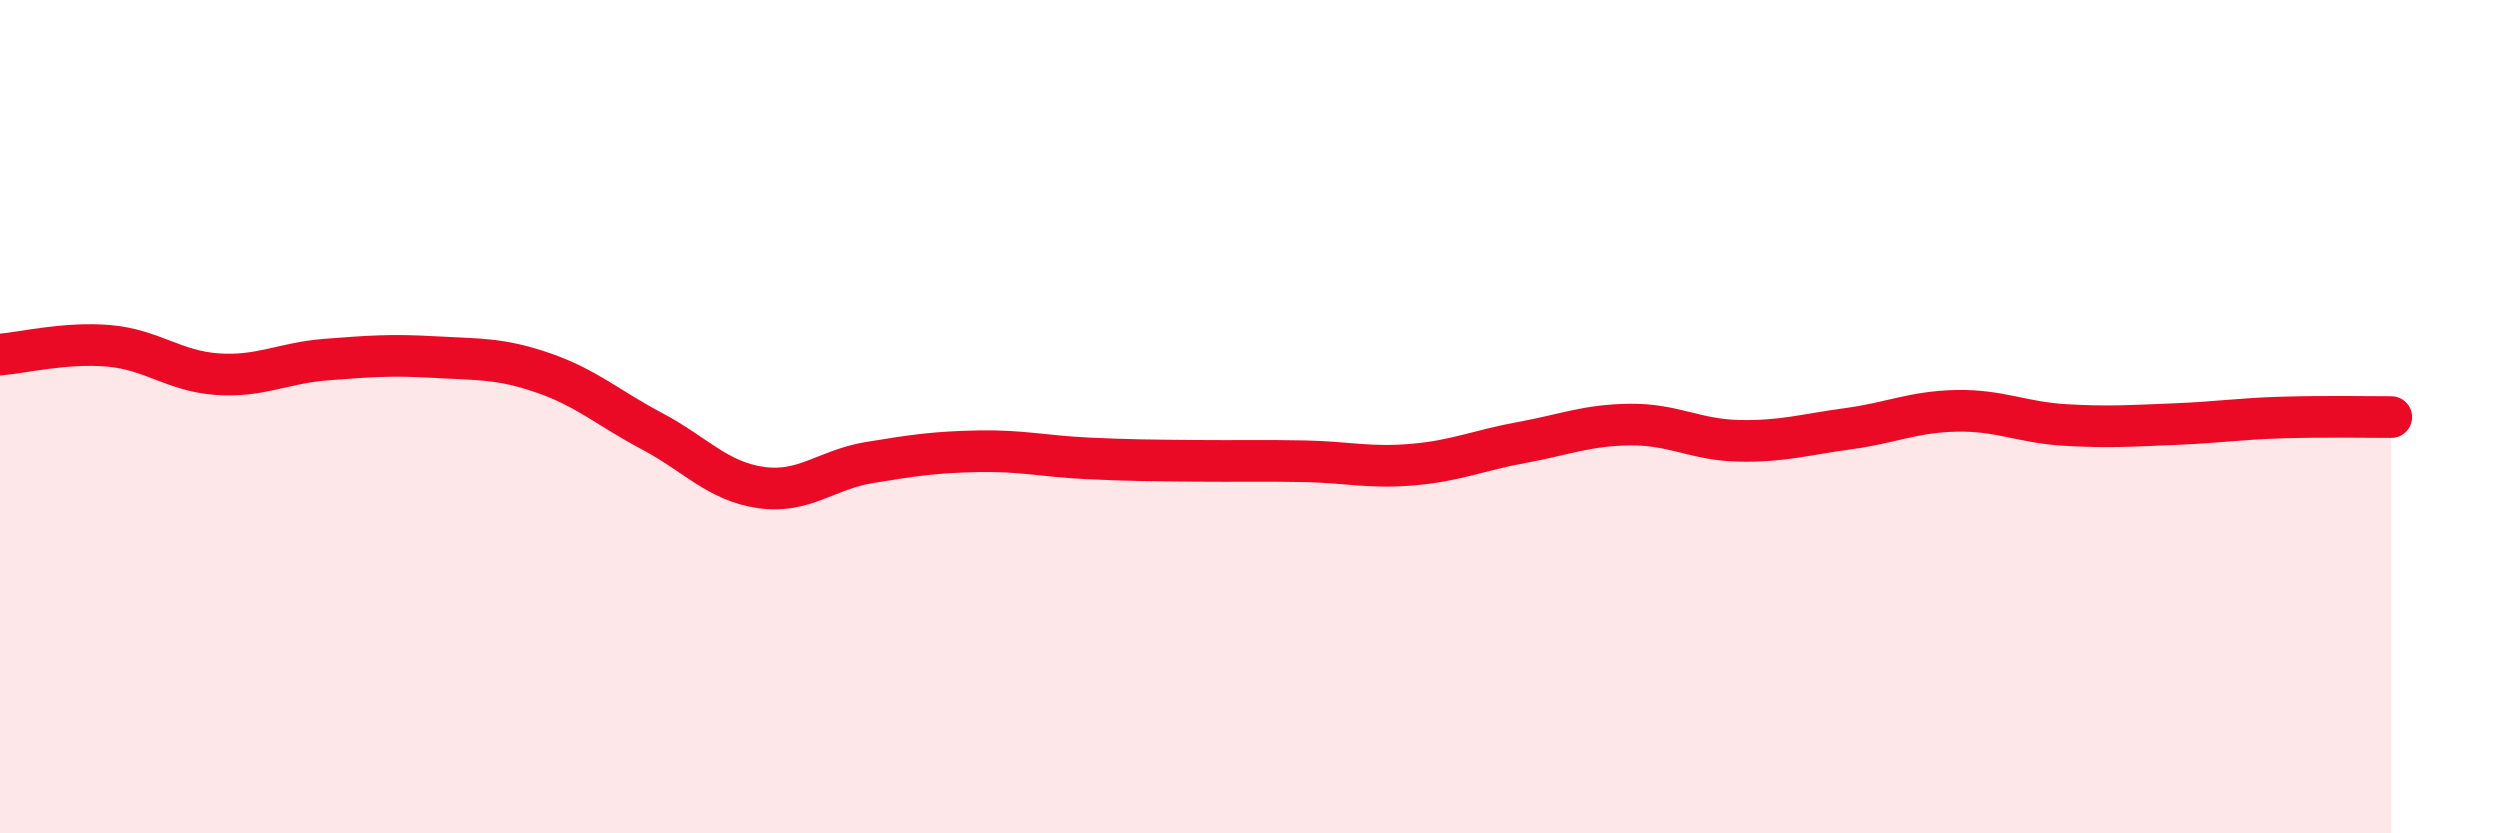 
    <svg width="60" height="20" viewBox="0 0 60 20" xmlns="http://www.w3.org/2000/svg">
      <path
        d="M 0,8.51 C 0.52,8.47 1.57,8.21 2.61,8.3 C 3.65,8.39 4.18,8.91 5.22,8.98 C 6.26,9.05 6.79,8.71 7.83,8.63 C 8.87,8.55 9.39,8.51 10.43,8.57 C 11.47,8.63 12,8.59 13.04,8.95 C 14.08,9.31 14.61,9.8 15.65,10.35 C 16.69,10.9 17.22,11.55 18.26,11.7 C 19.3,11.85 19.83,11.27 20.87,11.1 C 21.91,10.93 22.44,10.85 23.48,10.83 C 24.52,10.81 25.05,10.95 26.09,11 C 27.13,11.05 27.66,11.05 28.7,11.06 C 29.74,11.07 30.26,11.05 31.3,11.07 C 32.34,11.09 32.87,11.24 33.91,11.15 C 34.95,11.06 35.48,10.81 36.52,10.62 C 37.56,10.43 38.09,10.2 39.13,10.19 C 40.17,10.18 40.7,10.56 41.74,10.58 C 42.78,10.6 43.31,10.43 44.35,10.29 C 45.39,10.15 45.92,9.88 46.96,9.86 C 48,9.84 48.53,10.14 49.57,10.2 C 50.61,10.26 51.13,10.22 52.17,10.18 C 53.21,10.14 53.74,10.05 54.78,10.02 C 55.82,9.99 56.87,10.01 57.39,10.01L57.39 20L0 20Z"
        fill="#EB0A25"
        opacity="0.1"
        stroke-linecap="round"
        stroke-linejoin="round"
      />
      <path
        d="M 0,8.51 C 0.52,8.47 1.57,8.21 2.61,8.3 C 3.65,8.39 4.18,8.91 5.22,8.98 C 6.26,9.05 6.79,8.71 7.83,8.63 C 8.87,8.55 9.39,8.51 10.43,8.57 C 11.47,8.63 12,8.59 13.04,8.95 C 14.08,9.31 14.61,9.8 15.65,10.35 C 16.69,10.9 17.22,11.55 18.26,11.7 C 19.3,11.85 19.83,11.27 20.87,11.1 C 21.91,10.93 22.44,10.85 23.48,10.83 C 24.52,10.81 25.05,10.95 26.09,11 C 27.13,11.05 27.66,11.05 28.7,11.06 C 29.74,11.07 30.26,11.05 31.3,11.07 C 32.34,11.09 32.87,11.24 33.91,11.15 C 34.95,11.06 35.48,10.81 36.52,10.62 C 37.56,10.43 38.09,10.2 39.13,10.19 C 40.17,10.18 40.7,10.56 41.74,10.58 C 42.78,10.6 43.31,10.43 44.35,10.29 C 45.39,10.15 45.92,9.88 46.96,9.86 C 48,9.84 48.53,10.14 49.57,10.2 C 50.61,10.26 51.13,10.22 52.17,10.18 C 53.21,10.14 53.74,10.05 54.78,10.02 C 55.82,9.99 56.87,10.01 57.39,10.01"
        stroke="#EB0A25"
        stroke-width="1"
        fill="none"
        stroke-linecap="round"
        stroke-linejoin="round"
      />
    </svg>
  